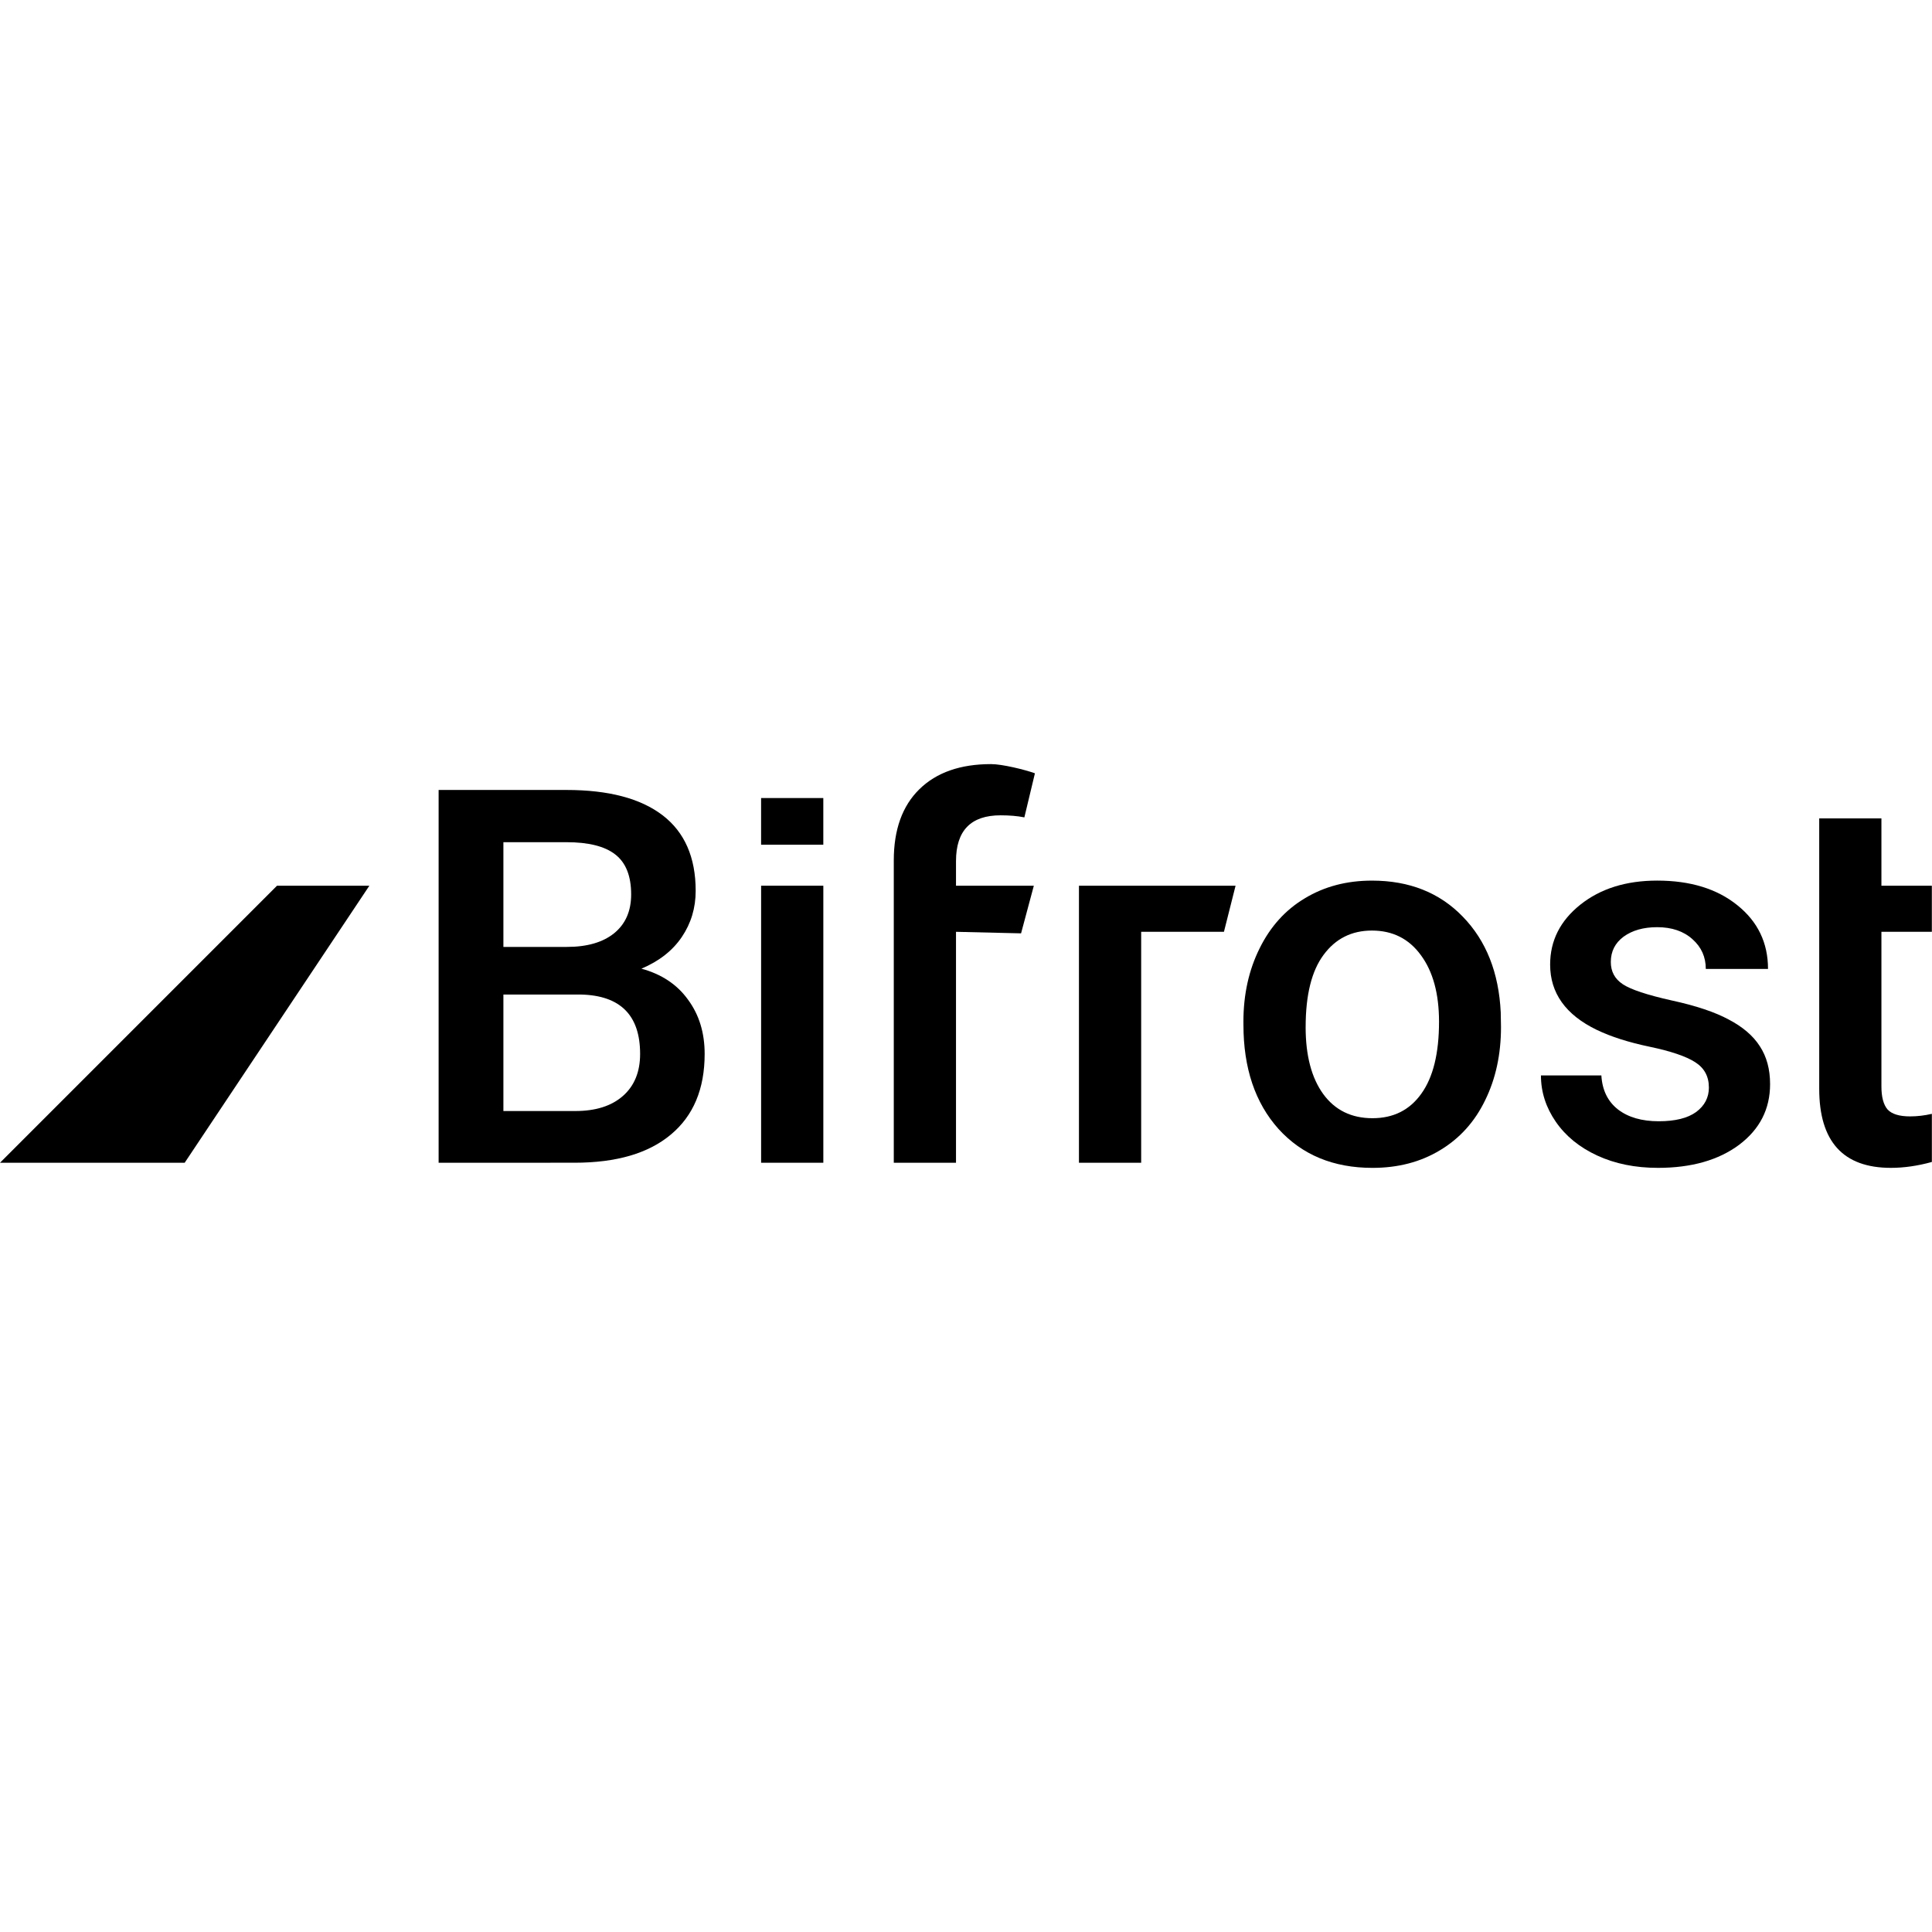 <?xml version="1.0" encoding="UTF-8" standalone="no"?>
<svg
   xmlns:dc="http://purl.org/dc/elements/1.1/"
   xmlns:cc="http://creativecommons.org/ns#"
   xmlns:rdf="http://www.w3.org/1999/02/22-rdf-syntax-ns#"
   xmlns:svg="http://www.w3.org/2000/svg"
   xmlns="http://www.w3.org/2000/svg"
   xmlns:sodipodi="http://sodipodi.sourceforge.net/DTD/sodipodi-0.dtd"
   xmlns:inkscape="http://www.inkscape.org/namespaces/inkscape"
   inkscape:version="1.0 (4035a4f, 2020-05-01)"
   sodipodi:docname="logo-Icon-black.svg"
   id="svg219"
   version="1.1"
   fill="none"
   viewBox="0 0 256 256"
   height="256"
   width="256">
  <sodipodi:namedview
     inkscape:current-layer="svg219"
     inkscape:window-maximized="0"
     inkscape:window-y="0"
     inkscape:window-x="0"
     inkscape:cy="123.09067"
     inkscape:cx="71.874717"
     inkscape:zoom="1.9742492"
     fit-margin-bottom="0"
     fit-margin-right="0"
     fit-margin-left="0"
     fit-margin-top="0"
     showgrid="false"
     id="namedview221"
     inkscape:window-height="854"
     inkscape:window-width="1363"
     inkscape:pageshadow="2"
     inkscape:pageopacity="0"
     guidetolerance="10"
     gridtolerance="10"
     objecttolerance="10"
     borderopacity="1"
     bordercolor="#666666"
     pagecolor="#ffffff" />
  <g
     transform="matrix(2.586,0,0,2.586,-1.293065e-6,101.248)"
     id="g235">
    <path
       d="M 22.475,20.426 V 1.325 h 6.546 c 2.16,0 3.804,0.433 4.933,1.299 1.128,0.866 1.692,2.156 1.692,3.87 0,0.875 -0.236,1.662 -0.708,2.361 -0.472,0.7 -1.163,1.242 -2.073,1.627 1.032,0.28 1.828,0.809 2.388,1.587 0.569,0.77 0.853,1.697 0.853,2.781 0,1.793 -0.577,3.17 -1.732,4.132 -1.146,0.962 -2.79,1.443 -4.933,1.443 z m 3.319,-8.619 v 5.969 h 3.686 c 1.041,0 1.854,-0.258 2.44,-0.774 0.586,-0.516 0.879,-1.233 0.879,-2.151 0,-1.985 -1.014,-3 -3.044,-3.044 z m 0,-2.44 h 3.253 c 1.032,0 1.837,-0.232 2.414,-0.695 C 32.047,8.199 32.34,7.535 32.34,6.678 32.34,5.733 32.069,5.051 31.527,4.631 30.993,4.211 30.158,4.001 29.021,4.001 h -3.227 z"
       fill="#000000"
       id="path194" />
    <path
       d="M 42.187,20.426 H 38.999 V 6.231 h 3.188 z"
       fill="#000000"
       id="path196" />
    <path
       d="m 63.712,13.198 c 0,-1.391 0.276,-2.641 0.827,-3.752 0.551,-1.119 1.325,-1.977 2.322,-2.571 0.997,-0.603 2.143,-0.905 3.437,-0.905 1.915,0 3.468,0.617 4.657,1.85 1.198,1.233 1.845,2.869 1.942,4.906 l 0.013,0.748 c 0,1.399 -0.271,2.65 -0.813,3.752 -0.533,1.102 -1.303,1.955 -2.309,2.558 -0.997,0.604 -2.151,0.905 -3.463,0.905 -2.003,0 -3.608,-0.665 -4.815,-1.994 -1.198,-1.338 -1.797,-3.118 -1.797,-5.339 z m 3.188,0.276 c 0,1.461 0.302,2.606 0.905,3.437 0.603,0.822 1.443,1.233 2.519,1.233 1.076,0 1.911,-0.42 2.506,-1.259 0.604,-0.84 0.905,-2.068 0.905,-3.686 0,-1.434 -0.31,-2.571 -0.931,-3.411 -0.612,-0.84 -1.448,-1.259 -2.506,-1.259 -1.041,0 -1.867,0.415 -2.479,1.246 -0.612,0.822 -0.918,2.055 -0.918,3.7 z"
       fill="#000000"
       id="path198" />
    <path
       d="m 87.562,16.569 c 0,-0.569 -0.236,-1.001 -0.708,-1.299 -0.464,-0.297 -1.238,-0.56 -2.322,-0.787 -1.085,-0.227 -1.99,-0.516 -2.716,-0.866 -1.592,-0.77 -2.388,-1.885 -2.388,-3.345 0,-1.224 0.516,-2.248 1.548,-3.07 1.032,-0.822 2.344,-1.233 3.936,-1.233 1.697,0 3.066,0.42 4.106,1.259 1.05,0.84 1.574,1.928 1.574,3.267 h -3.188 c 0,-0.612 -0.227,-1.119 -0.682,-1.522 -0.455,-0.411 -1.058,-0.617 -1.81,-0.617 -0.7,0 -1.272,0.162 -1.719,0.485 -0.437,0.324 -0.656,0.757 -0.656,1.299 0,0.49 0.205,0.87 0.617,1.141 0.411,0.271 1.242,0.547 2.493,0.827 1.251,0.271 2.23,0.599 2.939,0.984 0.717,0.376 1.246,0.831 1.587,1.364 0.35,0.533 0.525,1.181 0.525,1.942 0,1.277 -0.529,2.313 -1.587,3.109 -1.058,0.787 -2.445,1.181 -4.159,1.181 -1.163,0 -2.2,-0.21 -3.109,-0.63 -0.91,-0.42 -1.618,-0.997 -2.125,-1.732 -0.507,-0.735 -0.761,-1.526 -0.761,-2.374 h 3.096 c 0.044,0.752 0.328,1.334 0.853,1.745 0.525,0.402 1.22,0.603 2.086,0.603 0.84,0 1.478,-0.157 1.915,-0.472 0.437,-0.324 0.656,-0.743 0.656,-1.259 z"
       fill="#000000"
       id="path200" />
    <path
       d="m 96.403,2.781 v 3.45 h 2.584 v 2.361 h -2.584 v 7.924 c 0,0.542 0.105,0.936 0.315,1.181 0.219,0.236 0.604,0.354 1.155,0.354 0.367,0 0.739,-0.044 1.115,-0.131 v 2.466 c -0.726,0.201 -1.426,0.302 -2.099,0.302 -2.449,0 -3.673,-1.351 -3.673,-4.054 V 2.781 Z"
       fill="#000000"
       id="path202" />
    <path
       d="m 45.797,4.933 c 0,-1.574 0.437,-2.79 1.312,-3.647 C 47.984,0.429 49.208,0 50.782,0 c 0.56,0 1.706,0.277 2.247,0.471 L 52.488,2.729 C 52.138,2.659 51.731,2.624 51.268,2.624 c -1.522,0 -2.283,0.783 -2.283,2.348 V 6.231 H 52.973 L 52.319,8.672 48.985,8.593 V 20.426 h -3.188 z"
       fill="#000000"
       id="path204" />
    <path
       d="m 38.998,1.739 h 3.188 v 2.391 h -3.188 z"
       fill="#000000"
       id="path206" />
    <path
       d="M 63.31,6.231 62.714,8.593 H 58.473 V 20.426 H 55.285 V 6.231 Z"
       fill="#000000"
       id="path208" />
    <g
       clip-path="url(#clip0)"
       id="g212">
      <path
         d="M 18.926,6.231 H 14.194 L 0,20.426 h 9.463 z"
         fill="#000000"
         id="path210" />
    </g>
  </g>
  <defs
     id="defs217">
    <clipPath
       id="clip0">
      <rect
         y="0"
         x="0"
         id="rect214"
         transform="translate(0,1.5)"
         fill="#ffffff"
         height="18.926"
         width="18.926" />
    </clipPath>
  </defs>
</svg>
